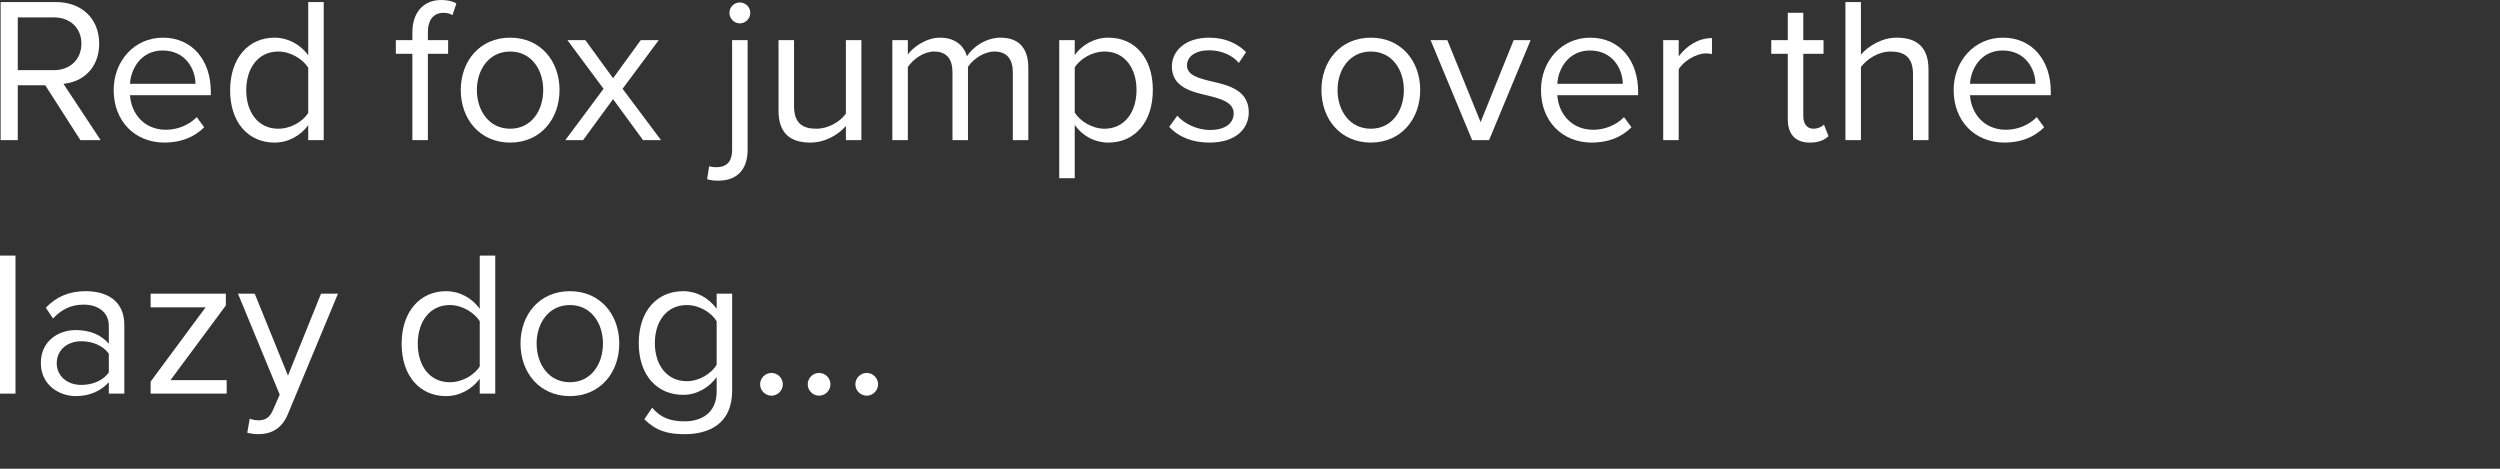 <?xml version="1.0" encoding="UTF-8"?> <svg xmlns="http://www.w3.org/2000/svg" width="512" height="96" viewBox="0 0 512 96" fill="none"><rect x="0" y="0" width="512" height="96" fill="#333333" stroke="none"/><path d="M20.61 28.693L12.992 17.165C16.843 16.826 20.314 14.029 20.314 8.943C20.314 3.73 16.632 0.424 11.469 0.424H0.127V28.693H3.64V17.462H9.268L16.462 28.693H20.61ZM16.674 8.943C16.674 12.121 14.389 14.368 11.046 14.368H3.64V3.56H11.046C14.389 3.56 16.674 5.764 16.674 8.943Z" fill="white"></path><path d="M23.281 18.436C23.281 24.836 27.64 29.202 33.692 29.202C37.035 29.202 39.786 28.1 41.817 26.065L40.294 23.989C38.686 25.642 36.316 26.574 33.988 26.574C29.587 26.574 26.878 23.353 26.625 19.496H43.172V18.691C43.172 12.545 39.532 7.714 33.353 7.714C27.513 7.714 23.281 12.503 23.281 18.436ZM33.311 10.341C37.966 10.341 39.998 14.113 40.04 17.165H26.625C26.794 14.029 28.952 10.341 33.311 10.341Z" fill="white"></path><path d="M66.298 28.693V0.424H63.124V11.316C61.474 9.07 58.977 7.714 56.226 7.714C50.852 7.714 47.127 11.952 47.127 18.479C47.127 25.133 50.894 29.202 56.226 29.202C59.104 29.202 61.601 27.718 63.124 25.642V28.693H66.298ZM63.124 23.141C61.982 24.921 59.527 26.362 56.988 26.362C52.883 26.362 50.428 23.014 50.428 18.479C50.428 13.944 52.883 10.553 56.988 10.553C59.527 10.553 61.982 12.079 63.124 13.859V23.141Z" fill="white"></path><path d="M91.775 11.02V8.222H87.628V6.654C87.628 4.069 88.77 2.628 90.844 2.628C91.564 2.628 92.156 2.797 92.664 3.094L93.468 0.721C92.664 0.212 91.564 0 90.379 0C86.824 0 84.454 2.416 84.454 6.654V8.222H81.068V11.02H84.454V28.693H87.628V11.02H91.775Z" fill="white"></path><path d="M104.48 29.202C110.701 29.202 114.594 24.37 114.594 18.436C114.594 12.503 110.701 7.714 104.48 7.714C98.259 7.714 94.365 12.503 94.365 18.436C94.365 24.37 98.259 29.202 104.48 29.202ZM104.48 26.362C100.121 26.362 97.666 22.632 97.666 18.436C97.666 14.283 100.121 10.553 104.48 10.553C108.839 10.553 111.251 14.283 111.251 18.436C111.251 22.632 108.839 26.362 104.48 26.362Z" fill="white"></path><path d="M135.374 28.693L127.502 18.182L134.908 8.222H131.227L125.556 16.021L119.885 8.222H116.203L123.609 18.182L115.78 28.693H119.419L125.556 20.301L131.692 28.693H135.374Z" fill="white"></path><path d="M151.504 4.789C152.689 4.789 153.662 3.814 153.662 2.628C153.662 1.441 152.689 0.509 151.504 0.509C150.361 0.509 149.388 1.441 149.388 2.628C149.388 3.814 150.361 4.789 151.504 4.789ZM149.938 8.222V30.685C149.938 33.27 148.626 34.245 146.764 34.245C146.256 34.245 145.664 34.203 145.24 34.033L144.817 36.703C145.494 36.915 146.214 37 147.102 37C150.954 37 153.112 34.711 153.112 30.685V8.222H149.938Z" fill="white"></path><path d="M176.414 28.693V8.222H173.24V23.268C172.055 24.921 169.685 26.362 167.188 26.362C164.437 26.362 162.617 25.302 162.617 21.7V8.222H159.443V22.675C159.443 27.125 161.686 29.202 165.961 29.202C169.008 29.202 171.674 27.591 173.24 25.811V28.693H176.414Z" fill="white"></path><path d="M210.599 28.693V13.902C210.599 9.79 208.61 7.714 204.886 7.714C201.923 7.714 199.172 9.663 198.03 11.528C197.437 9.409 195.66 7.714 192.528 7.714C189.523 7.714 186.773 9.875 185.926 11.189V8.222H182.752V28.693H185.926V13.732C187.027 12.079 189.227 10.553 191.301 10.553C193.967 10.553 195.067 12.206 195.067 14.792V28.693H198.241V13.69C199.299 12.079 201.542 10.553 203.658 10.553C206.282 10.553 207.425 12.206 207.425 14.792V28.693H210.599Z" fill="white"></path><path d="M220.105 25.599C221.755 27.888 224.21 29.202 227.003 29.202C232.377 29.202 236.101 25.048 236.101 18.436C236.101 11.782 232.377 7.714 227.003 7.714C224.125 7.714 221.586 9.197 220.105 11.274V8.222H216.931V36.492H220.105V25.599ZM232.758 18.436C232.758 22.971 230.304 26.362 226.199 26.362C223.702 26.362 221.205 24.836 220.105 23.056V13.817C221.205 12.037 223.702 10.553 226.199 10.553C230.304 10.553 232.758 13.902 232.758 18.436Z" fill="white"></path><path d="M239.454 25.981C241.528 28.184 244.363 29.202 247.706 29.202C252.996 29.202 255.747 26.447 255.747 23.014C255.747 18.479 251.642 17.462 248.087 16.656C245.421 16.021 243.093 15.385 243.093 13.393C243.093 11.57 244.829 10.299 247.622 10.299C250.246 10.299 252.488 11.401 253.716 12.884L255.197 10.68C253.546 9.028 251.092 7.714 247.622 7.714C242.755 7.714 240.004 10.426 240.004 13.605C240.004 17.843 243.94 18.776 247.41 19.581C250.161 20.259 252.658 20.979 252.658 23.226C252.658 25.218 250.965 26.616 247.833 26.616C245.04 26.616 242.459 25.26 241.104 23.692L239.454 25.981Z" fill="white"></path><path d="M280.744 29.202C286.965 29.202 290.858 24.37 290.858 18.436C290.858 12.503 286.965 7.714 280.744 7.714C274.523 7.714 270.629 12.503 270.629 18.436C270.629 24.37 274.523 29.202 280.744 29.202ZM280.744 26.362C276.385 26.362 273.93 22.632 273.93 18.436C273.93 14.283 276.385 10.553 280.744 10.553C285.103 10.553 287.515 14.283 287.515 18.436C287.515 22.632 285.103 26.362 280.744 26.362Z" fill="white"></path><path d="M304.962 28.693L313.468 8.222H309.998L303.227 25.006L296.413 8.222H292.985L301.492 28.693H304.962Z" fill="white"></path><path d="M315.594 18.436C315.594 24.836 319.953 29.202 326.005 29.202C329.348 29.202 332.099 28.1 334.13 26.065L332.607 23.989C330.998 25.642 328.629 26.574 326.301 26.574C321.9 26.574 319.191 23.353 318.937 19.496H335.484V18.691C335.484 12.545 331.845 7.714 325.666 7.714C319.826 7.714 315.594 12.503 315.594 18.436ZM325.624 10.341C330.279 10.341 332.31 14.113 332.353 17.165H318.937C319.107 14.029 321.265 10.341 325.624 10.341Z" fill="white"></path><path d="M343.799 28.693V14.198C344.73 12.545 347.396 10.935 349.343 10.935C349.851 10.935 350.232 10.977 350.613 11.062V7.798C347.82 7.798 345.45 9.367 343.799 11.528V8.222H340.625V28.693H343.799Z" fill="white"></path><path d="M370.668 29.202C372.53 29.202 373.672 28.651 374.476 27.888L373.545 25.514C373.122 25.981 372.276 26.362 371.387 26.362C369.991 26.362 369.313 25.26 369.313 23.734V11.02H373.461V8.222H369.313V2.628H366.139V8.222H362.754V11.02H366.139V24.412C366.139 27.464 367.663 29.202 370.668 29.202Z" fill="white"></path><path d="M394.957 28.693V14.241C394.957 9.79 392.714 7.714 388.44 7.714C385.35 7.714 382.557 9.494 381.118 11.189V0.424H377.944V28.693H381.118V13.732C382.346 12.079 384.716 10.553 387.17 10.553C389.921 10.553 391.783 11.613 391.783 15.215V28.693H394.957Z" fill="white"></path><path d="M400.11 18.436C400.11 24.836 404.469 29.202 410.52 29.202C413.864 29.202 416.614 28.1 418.646 26.065L417.122 23.989C415.514 25.642 413.144 26.574 410.817 26.574C406.415 26.574 403.707 23.353 403.453 19.496H420V18.691C420 12.545 416.361 7.714 410.182 7.714C404.342 7.714 400.11 12.503 400.11 18.436ZM410.139 10.341C414.795 10.341 416.826 14.113 416.868 17.165H403.453C403.622 14.029 405.781 10.341 410.139 10.341Z" fill="white"></path><path d="M3.174 80.612V52.343H0V80.612H3.174Z" fill="white"></path><path d="M25.46 80.612V66.541C25.46 61.582 21.863 59.633 17.546 59.633C14.203 59.633 11.579 60.734 9.378 63.023L10.86 65.227C12.679 63.277 14.668 62.387 17.123 62.387C20.085 62.387 22.286 63.956 22.286 66.71V70.398C20.636 68.49 18.308 67.6 15.515 67.6C12.045 67.6 8.363 69.762 8.363 74.339C8.363 78.79 12.045 81.121 15.515 81.121C18.266 81.121 20.593 80.146 22.286 78.281V80.612H25.46ZM22.286 76.289C21.059 77.984 18.9 78.832 16.657 78.832C13.695 78.832 11.621 76.967 11.621 74.382C11.621 71.754 13.695 69.889 16.657 69.889C18.9 69.889 21.059 70.737 22.286 72.432V76.289Z" fill="white"></path><path d="M46.423 80.612V77.857H34.912L46.254 62.557V60.141H30.849V62.938H42.106L30.849 78.154V80.612H46.423Z" fill="white"></path><path d="M50.641 88.622C51.234 88.792 52.292 88.919 52.969 88.919C55.677 88.876 57.751 87.732 58.978 84.765L69.22 60.141H65.749L58.978 76.925L52.165 60.141H48.737L57.285 80.824L55.931 83.918C55.212 85.613 54.281 86.079 52.884 86.079C52.376 86.079 51.615 85.952 51.149 85.74L50.641 88.622Z" fill="white"></path><path d="M101.427 80.612V52.343H98.253V63.235C96.603 60.989 94.106 59.633 91.355 59.633C85.98 59.633 82.256 63.871 82.256 70.398C82.256 77.052 86.023 81.121 91.355 81.121C94.233 81.121 96.73 79.637 98.253 77.56V80.612H101.427ZM98.253 75.06C97.111 76.84 94.656 78.281 92.117 78.281C88.012 78.281 85.557 74.933 85.557 70.398C85.557 65.863 88.012 62.472 92.117 62.472C94.656 62.472 97.111 63.998 98.253 65.778V75.06Z" fill="white"></path><path d="M116.713 81.121C122.934 81.121 126.827 76.289 126.827 70.355C126.827 64.422 122.934 59.633 116.713 59.633C110.492 59.633 106.598 64.422 106.598 70.355C106.598 76.289 110.492 81.121 116.713 81.121ZM116.713 78.281C112.354 78.281 109.899 74.551 109.899 70.355C109.899 66.202 112.354 62.472 116.713 62.472C121.072 62.472 123.484 66.202 123.484 70.355C123.484 74.551 121.072 78.281 116.713 78.281Z" fill="white"></path><path d="M131.959 85.867C134.371 88.241 136.741 88.919 140.212 88.919C145.205 88.919 149.945 86.8 149.945 80.019V60.141H146.771V63.235C145.121 60.989 142.666 59.633 139.915 59.633C134.541 59.633 130.817 63.701 130.817 70.27C130.817 76.882 134.583 80.866 139.915 80.866C142.793 80.866 145.29 79.298 146.771 77.221V80.146C146.771 84.638 143.597 86.291 140.212 86.291C137.292 86.291 135.26 85.528 133.567 83.494L131.959 85.867ZM146.771 74.721C145.671 76.501 143.216 78.069 140.677 78.069C136.572 78.069 134.118 74.763 134.118 70.27C134.118 65.736 136.572 62.472 140.677 62.472C143.216 62.472 145.671 63.998 146.771 65.778V74.721Z" fill="white"></path><path d="M155.668 78.705C155.668 79.976 156.726 81.036 157.995 81.036C159.265 81.036 160.323 79.976 160.323 78.705C160.323 77.433 159.265 76.374 157.995 76.374C156.726 76.374 155.668 77.433 155.668 78.705Z" fill="white"></path><path d="M165.421 78.705C165.421 79.976 166.479 81.036 167.749 81.036C169.018 81.036 170.076 79.976 170.076 78.705C170.076 77.433 169.018 76.374 167.749 76.374C166.479 76.374 165.421 77.433 165.421 78.705Z" fill="white"></path><path d="M175.174 78.705C175.174 79.976 176.232 81.036 177.502 81.036C178.772 81.036 179.83 79.976 179.83 78.705C179.83 77.433 178.772 76.374 177.502 76.374C176.232 76.374 175.174 77.433 175.174 78.705Z" fill="white"></path></svg> 